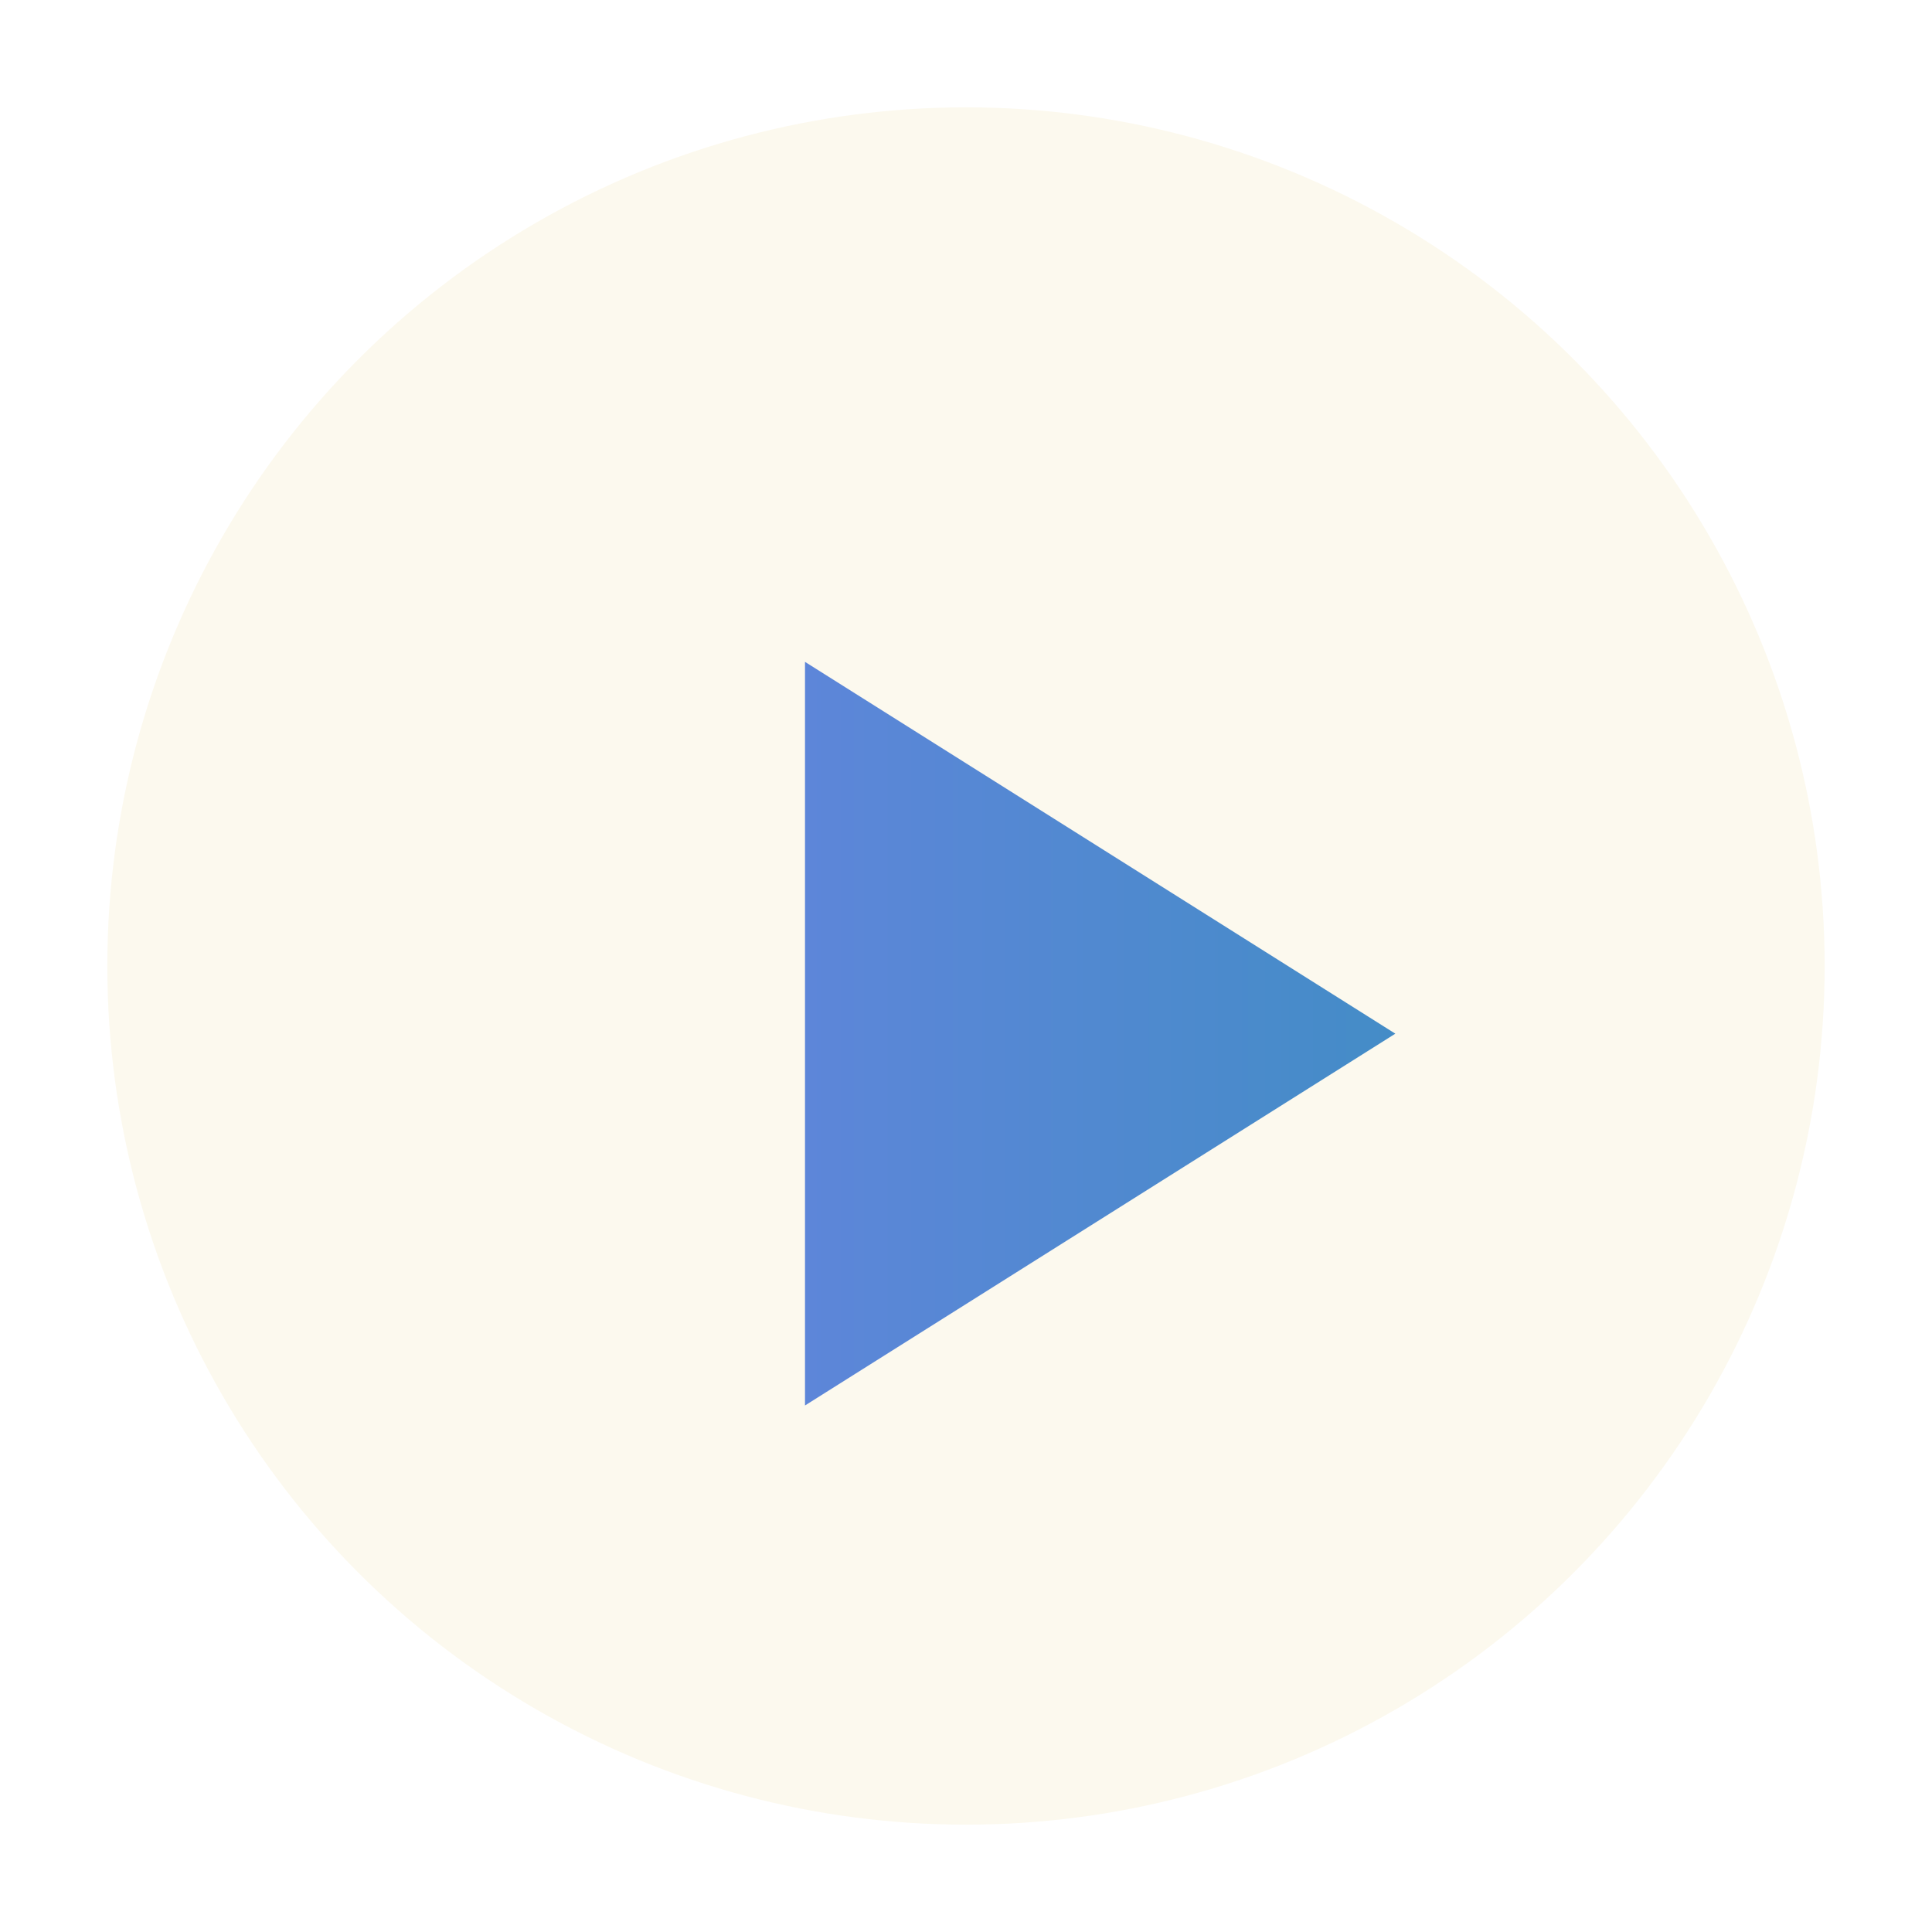 <svg width="36" height="36" viewBox="0 0 36 36" fill="none" xmlns="http://www.w3.org/2000/svg">
<g filter="url(#filter0_d_3837_10654)">
<circle cx="17" cy="17" r="16" fill="#FCF9EE"/>
<g filter="url(#filter1_d_3837_10654)">
<path d="M24 17.261L13 24.189V10.333L24 17.261Z" fill="url(#paint0_linear_3837_10654)"/>
</g>
</g>
<defs>
<filter id="filter0_d_3837_10654" x="0" y="0" width="36" height="36" filterUnits="userSpaceOnUse" color-interpolation-filters="sRGB">
<feFlood flood-opacity="0" result="BackgroundImageFix"/>
<feColorMatrix in="SourceAlpha" type="matrix" values="0 0 0 0 0 0 0 0 0 0 0 0 0 0 0 0 0 0 127 0" result="hardAlpha"/>
<feOffset dx="1" dy="1"/>
<feGaussianBlur stdDeviation="1"/>
<feComposite in2="hardAlpha" operator="out"/>
<feColorMatrix type="matrix" values="0 0 0 0 0 0 0 0 0 0 0 0 0 0 0 0 0 0 0.15 0"/>
<feBlend mode="normal" in2="BackgroundImageFix" result="effect1_dropShadow_3837_10654"/>
<feBlend mode="normal" in="SourceGraphic" in2="effect1_dropShadow_3837_10654" result="shape"/>
</filter>
<filter id="filter1_d_3837_10654" x="12" y="9.333" width="15" height="17.856" filterUnits="userSpaceOnUse" color-interpolation-filters="sRGB">
<feFlood flood-opacity="0" result="BackgroundImageFix"/>
<feColorMatrix in="SourceAlpha" type="matrix" values="0 0 0 0 0 0 0 0 0 0 0 0 0 0 0 0 0 0 127 0" result="hardAlpha"/>
<feOffset dx="1" dy="1"/>
<feGaussianBlur stdDeviation="1"/>
<feComposite in2="hardAlpha" operator="out"/>
<feColorMatrix type="matrix" values="0 0 0 0 0 0 0 0 0 0 0 0 0 0 0 0 0 0 0.15 0"/>
<feBlend mode="normal" in2="BackgroundImageFix" result="effect1_dropShadow_3837_10654"/>
<feBlend mode="normal" in="SourceGraphic" in2="effect1_dropShadow_3837_10654" result="shape"/>
</filter>
<linearGradient id="paint0_linear_3837_10654" x1="13" y1="17.261" x2="24" y2="17.261" gradientUnits="userSpaceOnUse">
<stop stop-color="#5D86D9"/>
<stop offset="1" stop-color="#448CC7"/>
</linearGradient>
</defs>
</svg>
